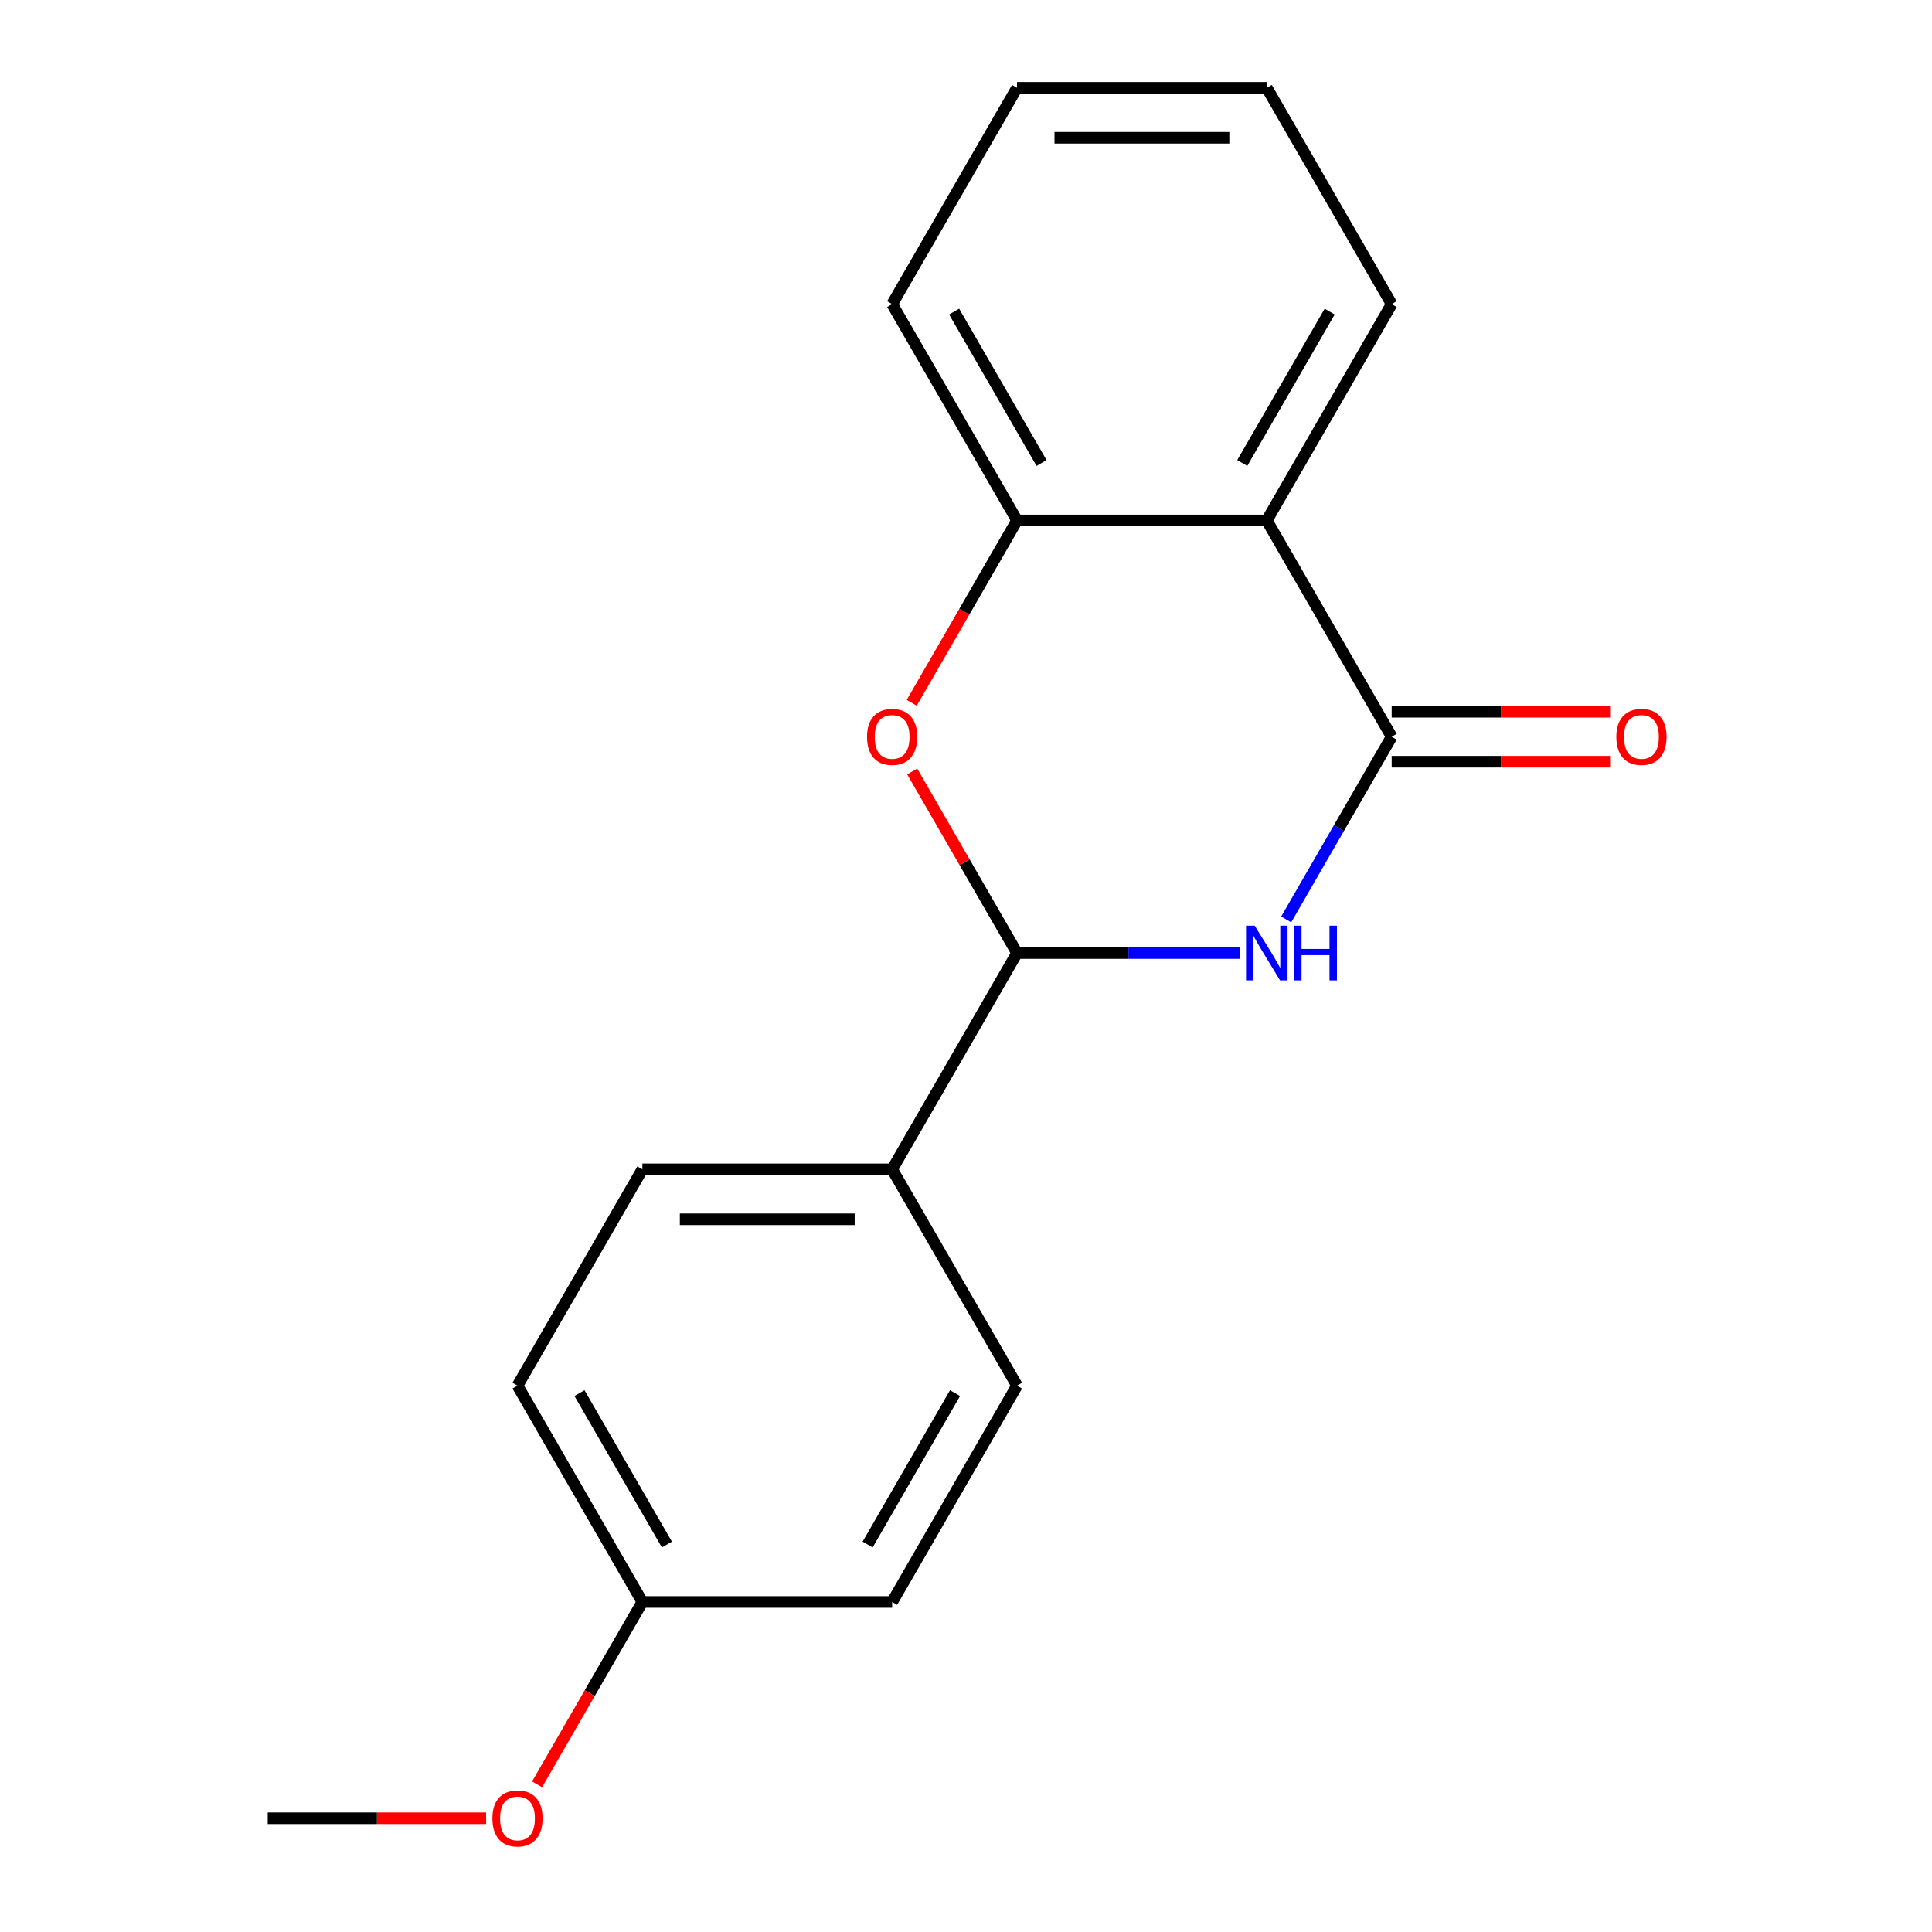 <?xml version='1.0' encoding='iso-8859-1'?>
<svg version='1.1' baseProfile='full'
              xmlns='http://www.w3.org/2000/svg'
                      xmlns:rdkit='http://www.rdkit.org/xml'
                      xmlns:xlink='http://www.w3.org/1999/xlink'
                  xml:space='preserve'
width='1000px' height='1000px' viewBox='0 0 1000 1000'>
<!-- END OF HEADER -->
<rect style='opacity:1.0;fill:#FFFFFF;stroke:none' width='1000' height='1000' x='0' y='0'> </rect>
<path class='bond-0' d='M 665.733,475.9 L 693.032,428.617' style='fill:none;fill-rule:evenodd;stroke:#0000FF;stroke-width:6px;stroke-linecap:butt;stroke-linejoin:miter;stroke-opacity:1' />
<path class='bond-0' d='M 693.032,428.617 L 720.332,381.333' style='fill:none;fill-rule:evenodd;stroke:#000000;stroke-width:6px;stroke-linecap:butt;stroke-linejoin:miter;stroke-opacity:1' />
<path class='bond-1' d='M 641.72,493.292 L 584.066,493.292' style='fill:none;fill-rule:evenodd;stroke:#0000FF;stroke-width:6px;stroke-linecap:butt;stroke-linejoin:miter;stroke-opacity:1' />
<path class='bond-1' d='M 584.066,493.292 L 526.412,493.292' style='fill:none;fill-rule:evenodd;stroke:#000000;stroke-width:6px;stroke-linecap:butt;stroke-linejoin:miter;stroke-opacity:1' />
<path class='bond-2' d='M 720.332,381.333 L 655.692,269.373' style='fill:none;fill-rule:evenodd;stroke:#000000;stroke-width:6px;stroke-linecap:butt;stroke-linejoin:miter;stroke-opacity:1' />
<path class='bond-6' d='M 720.332,394.261 L 776.855,394.261' style='fill:none;fill-rule:evenodd;stroke:#000000;stroke-width:6px;stroke-linecap:butt;stroke-linejoin:miter;stroke-opacity:1' />
<path class='bond-6' d='M 776.855,394.261 L 833.379,394.261' style='fill:none;fill-rule:evenodd;stroke:#FF0000;stroke-width:6px;stroke-linecap:butt;stroke-linejoin:miter;stroke-opacity:1' />
<path class='bond-6' d='M 720.332,368.405 L 776.855,368.405' style='fill:none;fill-rule:evenodd;stroke:#000000;stroke-width:6px;stroke-linecap:butt;stroke-linejoin:miter;stroke-opacity:1' />
<path class='bond-6' d='M 776.855,368.405 L 833.379,368.405' style='fill:none;fill-rule:evenodd;stroke:#FF0000;stroke-width:6px;stroke-linecap:butt;stroke-linejoin:miter;stroke-opacity:1' />
<path class='bond-3' d='M 526.412,493.292 L 499.286,446.309' style='fill:none;fill-rule:evenodd;stroke:#000000;stroke-width:6px;stroke-linecap:butt;stroke-linejoin:miter;stroke-opacity:1' />
<path class='bond-3' d='M 499.286,446.309 L 472.16,399.325' style='fill:none;fill-rule:evenodd;stroke:#FF0000;stroke-width:6px;stroke-linecap:butt;stroke-linejoin:miter;stroke-opacity:1' />
<path class='bond-5' d='M 526.412,493.292 L 461.772,605.252' style='fill:none;fill-rule:evenodd;stroke:#000000;stroke-width:6px;stroke-linecap:butt;stroke-linejoin:miter;stroke-opacity:1' />
<path class='bond-12' d='M 655.692,269.373 L 720.332,157.414' style='fill:none;fill-rule:evenodd;stroke:#000000;stroke-width:6px;stroke-linecap:butt;stroke-linejoin:miter;stroke-opacity:1' />
<path class='bond-12' d='M 642.996,239.652 L 688.244,161.28' style='fill:none;fill-rule:evenodd;stroke:#000000;stroke-width:6px;stroke-linecap:butt;stroke-linejoin:miter;stroke-opacity:1' />
<path class='bond-18' d='M 655.692,269.373 L 526.412,269.373' style='fill:none;fill-rule:evenodd;stroke:#000000;stroke-width:6px;stroke-linecap:butt;stroke-linejoin:miter;stroke-opacity:1' />
<path class='bond-4' d='M 471.906,363.781 L 499.159,316.577' style='fill:none;fill-rule:evenodd;stroke:#FF0000;stroke-width:6px;stroke-linecap:butt;stroke-linejoin:miter;stroke-opacity:1' />
<path class='bond-4' d='M 499.159,316.577 L 526.412,269.373' style='fill:none;fill-rule:evenodd;stroke:#000000;stroke-width:6px;stroke-linecap:butt;stroke-linejoin:miter;stroke-opacity:1' />
<path class='bond-14' d='M 526.412,269.373 L 461.772,157.414' style='fill:none;fill-rule:evenodd;stroke:#000000;stroke-width:6px;stroke-linecap:butt;stroke-linejoin:miter;stroke-opacity:1' />
<path class='bond-14' d='M 539.108,239.652 L 493.86,161.28' style='fill:none;fill-rule:evenodd;stroke:#000000;stroke-width:6px;stroke-linecap:butt;stroke-linejoin:miter;stroke-opacity:1' />
<path class='bond-7' d='M 461.772,605.252 L 332.493,605.252' style='fill:none;fill-rule:evenodd;stroke:#000000;stroke-width:6px;stroke-linecap:butt;stroke-linejoin:miter;stroke-opacity:1' />
<path class='bond-7' d='M 442.38,631.108 L 351.885,631.108' style='fill:none;fill-rule:evenodd;stroke:#000000;stroke-width:6px;stroke-linecap:butt;stroke-linejoin:miter;stroke-opacity:1' />
<path class='bond-8' d='M 461.772,605.252 L 526.412,717.211' style='fill:none;fill-rule:evenodd;stroke:#000000;stroke-width:6px;stroke-linecap:butt;stroke-linejoin:miter;stroke-opacity:1' />
<path class='bond-11' d='M 332.493,605.252 L 267.853,717.211' style='fill:none;fill-rule:evenodd;stroke:#000000;stroke-width:6px;stroke-linecap:butt;stroke-linejoin:miter;stroke-opacity:1' />
<path class='bond-10' d='M 526.412,717.211 L 461.772,829.171' style='fill:none;fill-rule:evenodd;stroke:#000000;stroke-width:6px;stroke-linecap:butt;stroke-linejoin:miter;stroke-opacity:1' />
<path class='bond-10' d='M 494.324,721.077 L 449.076,799.449' style='fill:none;fill-rule:evenodd;stroke:#000000;stroke-width:6px;stroke-linecap:butt;stroke-linejoin:miter;stroke-opacity:1' />
<path class='bond-9' d='M 332.493,829.171 L 461.772,829.171' style='fill:none;fill-rule:evenodd;stroke:#000000;stroke-width:6px;stroke-linecap:butt;stroke-linejoin:miter;stroke-opacity:1' />
<path class='bond-13' d='M 332.493,829.171 L 305.24,876.374' style='fill:none;fill-rule:evenodd;stroke:#000000;stroke-width:6px;stroke-linecap:butt;stroke-linejoin:miter;stroke-opacity:1' />
<path class='bond-13' d='M 305.24,876.374 L 277.986,923.578' style='fill:none;fill-rule:evenodd;stroke:#FF0000;stroke-width:6px;stroke-linecap:butt;stroke-linejoin:miter;stroke-opacity:1' />
<path class='bond-19' d='M 332.493,829.171 L 267.853,717.211' style='fill:none;fill-rule:evenodd;stroke:#000000;stroke-width:6px;stroke-linecap:butt;stroke-linejoin:miter;stroke-opacity:1' />
<path class='bond-19' d='M 345.189,799.449 L 299.941,721.077' style='fill:none;fill-rule:evenodd;stroke:#000000;stroke-width:6px;stroke-linecap:butt;stroke-linejoin:miter;stroke-opacity:1' />
<path class='bond-16' d='M 720.332,157.414 L 655.692,45.455' style='fill:none;fill-rule:evenodd;stroke:#000000;stroke-width:6px;stroke-linecap:butt;stroke-linejoin:miter;stroke-opacity:1' />
<path class='bond-15' d='M 251.621,941.13 L 195.097,941.13' style='fill:none;fill-rule:evenodd;stroke:#FF0000;stroke-width:6px;stroke-linecap:butt;stroke-linejoin:miter;stroke-opacity:1' />
<path class='bond-15' d='M 195.097,941.13 L 138.573,941.13' style='fill:none;fill-rule:evenodd;stroke:#000000;stroke-width:6px;stroke-linecap:butt;stroke-linejoin:miter;stroke-opacity:1' />
<path class='bond-17' d='M 461.772,157.414 L 526.412,45.455' style='fill:none;fill-rule:evenodd;stroke:#000000;stroke-width:6px;stroke-linecap:butt;stroke-linejoin:miter;stroke-opacity:1' />
<path class='bond-20' d='M 655.692,45.455 L 526.412,45.455' style='fill:none;fill-rule:evenodd;stroke:#000000;stroke-width:6px;stroke-linecap:butt;stroke-linejoin:miter;stroke-opacity:1' />
<path class='bond-20' d='M 636.3,71.311 L 545.804,71.311' style='fill:none;fill-rule:evenodd;stroke:#000000;stroke-width:6px;stroke-linecap:butt;stroke-linejoin:miter;stroke-opacity:1' />
<path  class='atom-0' d='M 649.432 479.132
L 658.712 494.132
Q 659.632 495.612, 661.112 498.292
Q 662.592 500.972, 662.672 501.132
L 662.672 479.132
L 666.432 479.132
L 666.432 507.452
L 662.552 507.452
L 652.592 491.052
Q 651.432 489.132, 650.192 486.932
Q 648.992 484.732, 648.632 484.052
L 648.632 507.452
L 644.952 507.452
L 644.952 479.132
L 649.432 479.132
' fill='#0000FF'/>
<path  class='atom-0' d='M 669.832 479.132
L 673.672 479.132
L 673.672 491.172
L 688.152 491.172
L 688.152 479.132
L 691.992 479.132
L 691.992 507.452
L 688.152 507.452
L 688.152 494.372
L 673.672 494.372
L 673.672 507.452
L 669.832 507.452
L 669.832 479.132
' fill='#0000FF'/>
<path  class='atom-4' d='M 448.772 381.413
Q 448.772 374.613, 452.132 370.813
Q 455.492 367.013, 461.772 367.013
Q 468.052 367.013, 471.412 370.813
Q 474.772 374.613, 474.772 381.413
Q 474.772 388.293, 471.372 392.213
Q 467.972 396.093, 461.772 396.093
Q 455.532 396.093, 452.132 392.213
Q 448.772 388.333, 448.772 381.413
M 461.772 392.893
Q 466.092 392.893, 468.412 390.013
Q 470.772 387.093, 470.772 381.413
Q 470.772 375.853, 468.412 373.053
Q 466.092 370.213, 461.772 370.213
Q 457.452 370.213, 455.092 373.013
Q 452.772 375.813, 452.772 381.413
Q 452.772 387.133, 455.092 390.013
Q 457.452 392.893, 461.772 392.893
' fill='#FF0000'/>
<path  class='atom-7' d='M 836.611 381.413
Q 836.611 374.613, 839.971 370.813
Q 843.331 367.013, 849.611 367.013
Q 855.891 367.013, 859.251 370.813
Q 862.611 374.613, 862.611 381.413
Q 862.611 388.293, 859.211 392.213
Q 855.811 396.093, 849.611 396.093
Q 843.371 396.093, 839.971 392.213
Q 836.611 388.333, 836.611 381.413
M 849.611 392.893
Q 853.931 392.893, 856.251 390.013
Q 858.611 387.093, 858.611 381.413
Q 858.611 375.853, 856.251 373.053
Q 853.931 370.213, 849.611 370.213
Q 845.291 370.213, 842.931 373.013
Q 840.611 375.813, 840.611 381.413
Q 840.611 387.133, 842.931 390.013
Q 845.291 392.893, 849.611 392.893
' fill='#FF0000'/>
<path  class='atom-14' d='M 254.853 941.21
Q 254.853 934.41, 258.213 930.61
Q 261.573 926.81, 267.853 926.81
Q 274.133 926.81, 277.493 930.61
Q 280.853 934.41, 280.853 941.21
Q 280.853 948.09, 277.453 952.01
Q 274.053 955.89, 267.853 955.89
Q 261.613 955.89, 258.213 952.01
Q 254.853 948.13, 254.853 941.21
M 267.853 952.69
Q 272.173 952.69, 274.493 949.81
Q 276.853 946.89, 276.853 941.21
Q 276.853 935.65, 274.493 932.85
Q 272.173 930.01, 267.853 930.01
Q 263.533 930.01, 261.173 932.81
Q 258.853 935.61, 258.853 941.21
Q 258.853 946.93, 261.173 949.81
Q 263.533 952.69, 267.853 952.69
' fill='#FF0000'/>
</svg>
